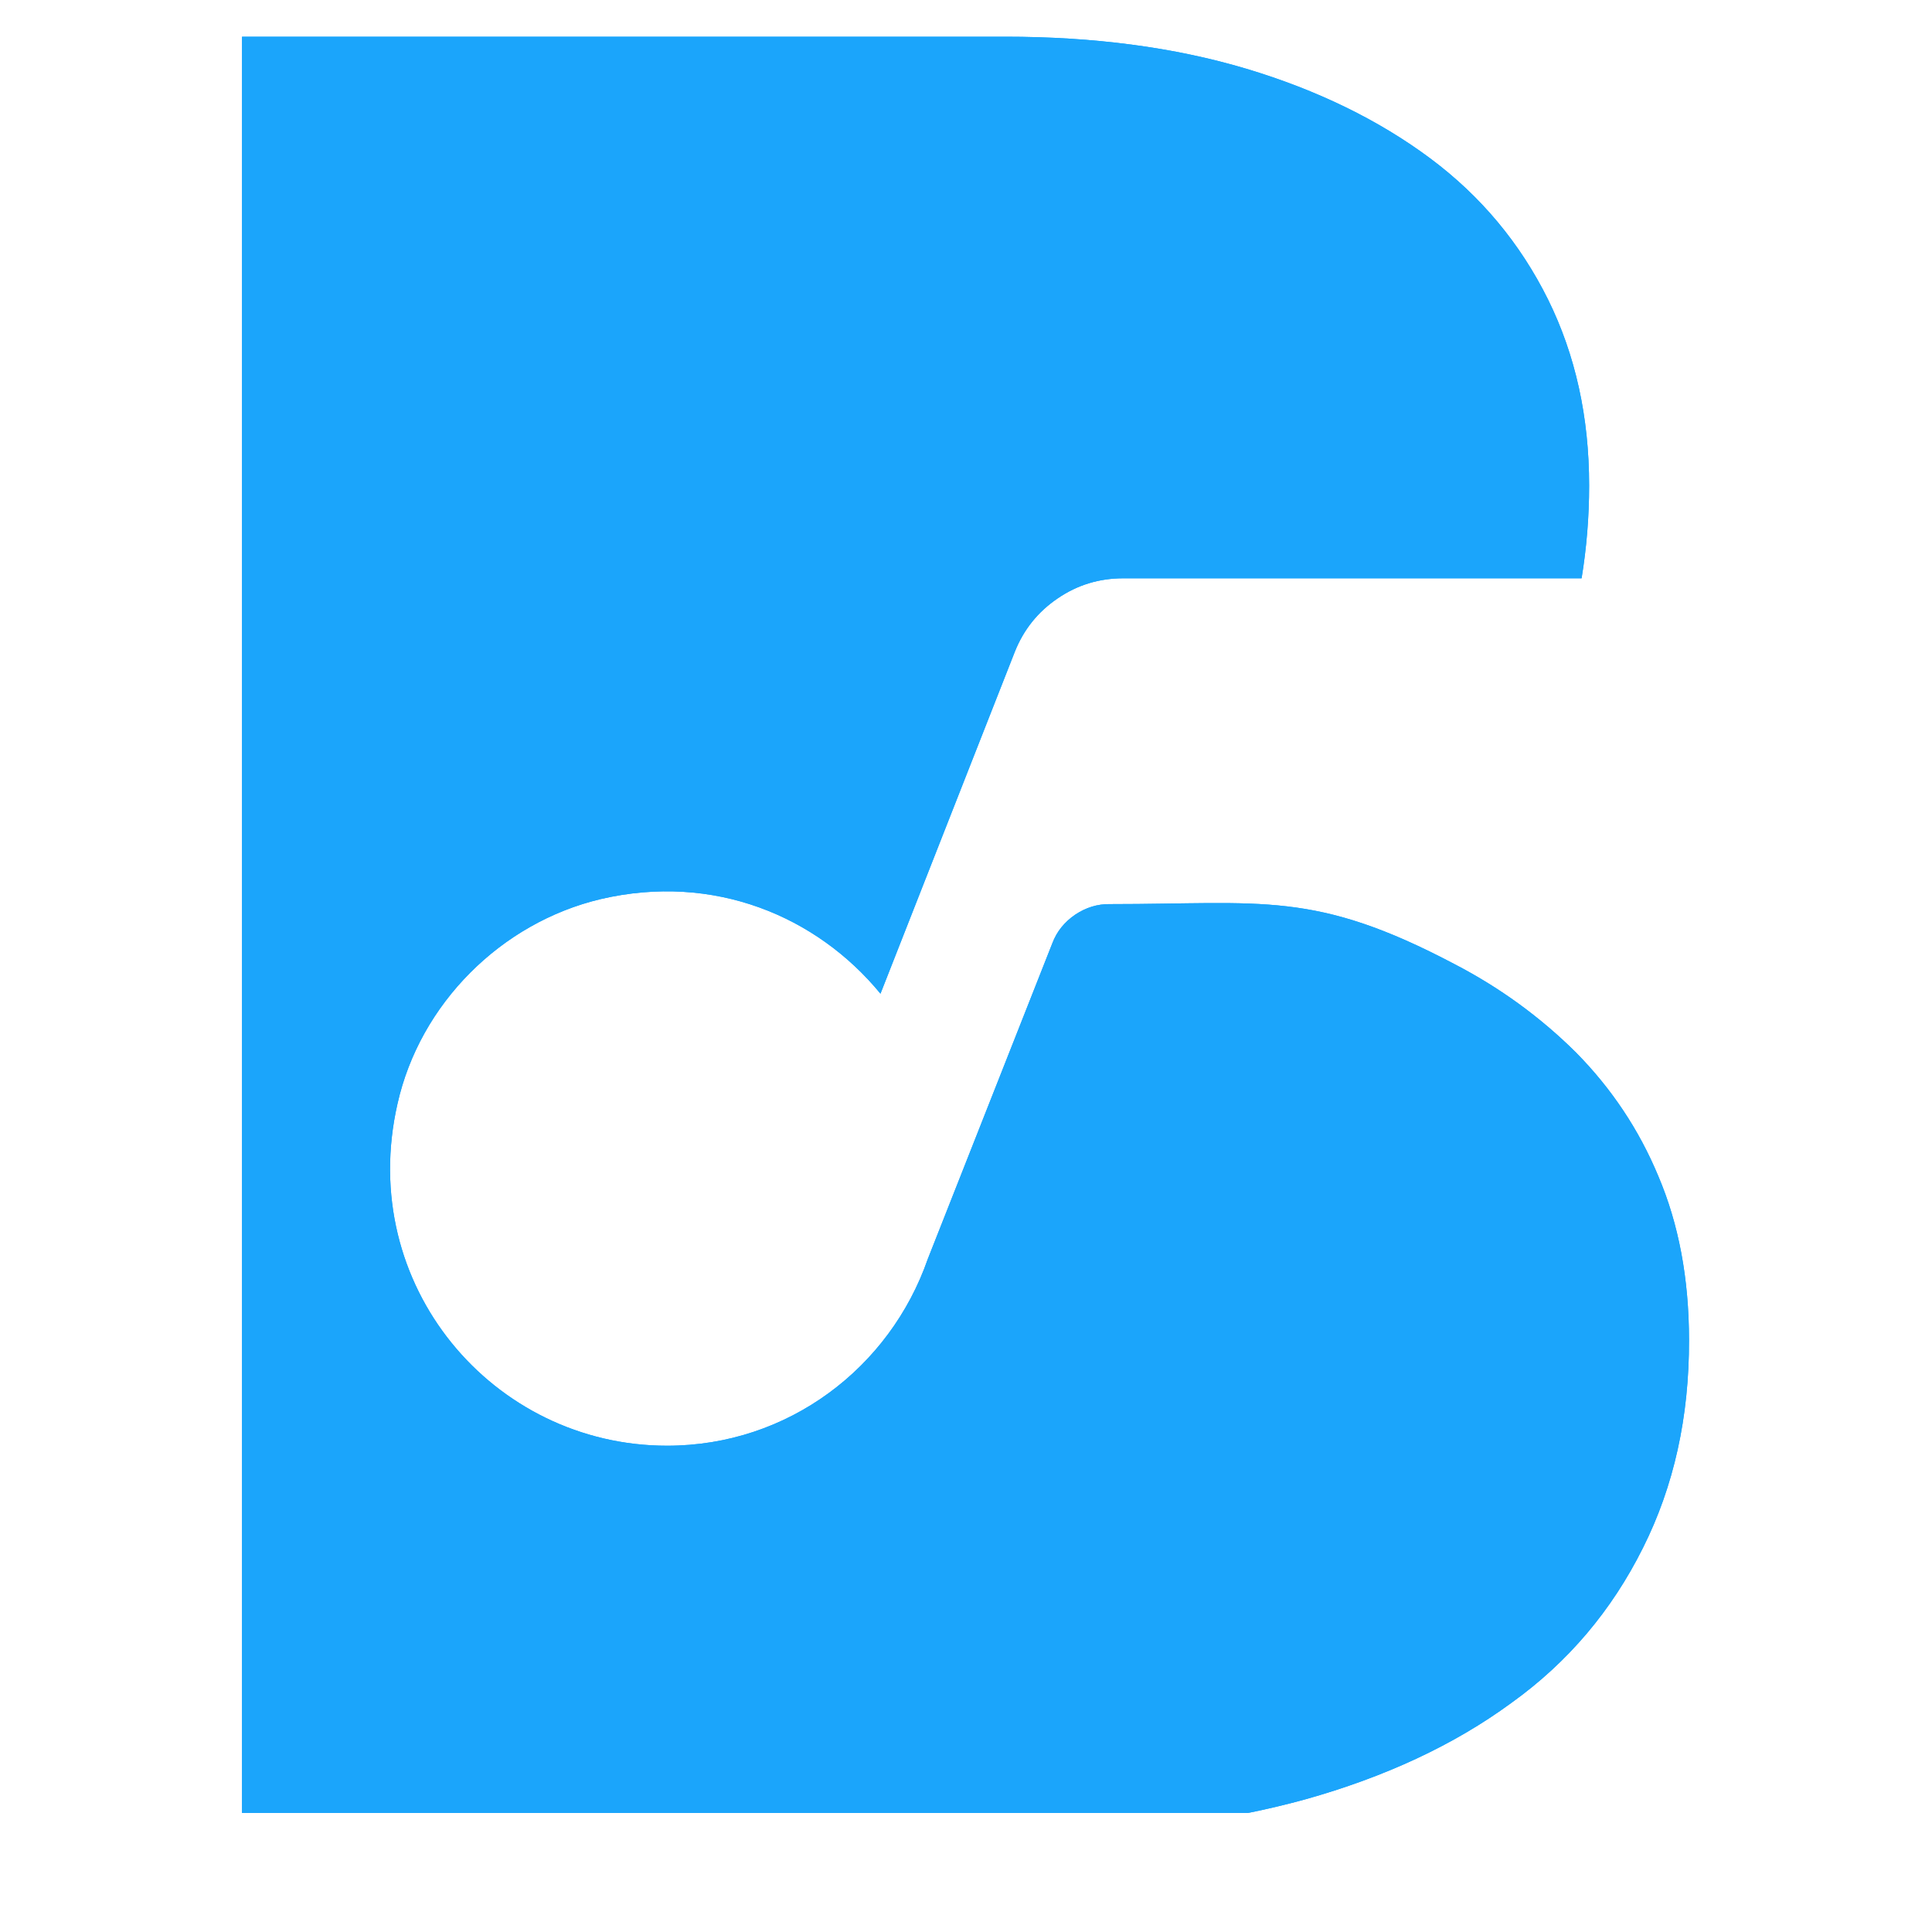 <svg xmlns="http://www.w3.org/2000/svg" xmlns:xlink="http://www.w3.org/1999/xlink" width="40" zoomAndPan="magnify" viewBox="0 0 30 30" height="40" preserveAspectRatio="xMidYMid meet" version="1.0"><defs><clipPath id="ab6691bf8d"><path d="M 3.758 0.57 L 26.258 0.57 L 26.258 28.152 L 3.758 28.152 Z M 3.758 0.57 " clip-rule="nonzero"/></clipPath></defs><g clip-path="url(#ab6691bf8d)"><path fill="#1ba5fb" d="M 15.613 0.57 L 3.758 0.57 L 3.758 28.457 L 16.129 28.457 C 17.637 28.457 19.016 28.285 20.266 27.941 C 21.504 27.594 22.574 27.098 23.465 26.445 C 24.348 25.812 25.027 25.008 25.512 24.035 C 25.992 23.078 26.23 22.004 26.227 20.809 C 26.227 19.852 26.066 19.004 25.75 18.262 C 25.449 17.539 25.023 16.902 24.473 16.344 C 23.918 15.793 23.289 15.336 22.59 14.973 C 20.406 13.82 19.605 14.039 17.238 14.039 C 17.039 14.035 16.859 14.094 16.695 14.203 C 16.531 14.316 16.41 14.461 16.34 14.648 L 14.406 19.551 C 13.82 21.234 12.242 22.449 10.359 22.449 C 7.656 22.449 5.531 19.957 6.172 17.141 C 6.52 15.586 7.781 14.328 9.328 13.961 C 11.086 13.551 12.684 14.227 13.672 15.43 L 15.758 10.121 C 15.895 9.777 16.117 9.5 16.422 9.293 C 16.73 9.082 17.07 8.98 17.441 8.98 L 24.559 8.98 C 24.637 8.504 24.676 8.023 24.676 7.539 C 24.676 6.477 24.465 5.516 24.039 4.652 C 23.605 3.777 22.996 3.047 22.211 2.461 C 21.414 1.867 20.457 1.398 19.348 1.066 C 18.234 0.734 16.984 0.57 15.613 0.57 Z M 15.613 0.57 " fill-opacity="1" fill-rule="evenodd"/><path fill="#1ba5fb" d="M 15.613 0.57 L 3.758 0.57 L 3.758 28.457 L 16.129 28.457 C 17.637 28.457 19.016 28.285 20.266 27.941 C 21.504 27.594 22.574 27.098 23.465 26.445 C 24.348 25.812 25.027 25.008 25.512 24.035 C 25.992 23.078 26.23 22.004 26.227 20.809 C 26.227 19.852 26.066 19.004 25.75 18.262 C 25.449 17.539 25.023 16.902 24.473 16.344 C 23.918 15.793 23.289 15.336 22.59 14.973 C 20.406 13.82 19.605 14.039 17.238 14.039 C 17.039 14.035 16.859 14.094 16.695 14.203 C 16.531 14.316 16.41 14.461 16.34 14.648 L 14.406 19.551 C 13.82 21.234 12.242 22.449 10.359 22.449 C 7.656 22.449 5.531 19.957 6.172 17.141 C 6.52 15.586 7.781 14.328 9.328 13.961 C 11.086 13.551 12.684 14.227 13.672 15.43 L 15.758 10.121 C 15.895 9.777 16.117 9.5 16.422 9.293 C 16.73 9.082 17.07 8.98 17.441 8.98 L 24.559 8.98 C 24.637 8.504 24.676 8.023 24.676 7.539 C 24.676 6.477 24.465 5.516 24.039 4.652 C 23.605 3.777 22.996 3.047 22.211 2.461 C 21.414 1.867 20.457 1.398 19.348 1.066 C 18.234 0.734 16.984 0.57 15.613 0.57 Z M 15.613 0.57 " fill-opacity="1" fill-rule="evenodd"/></g></svg>